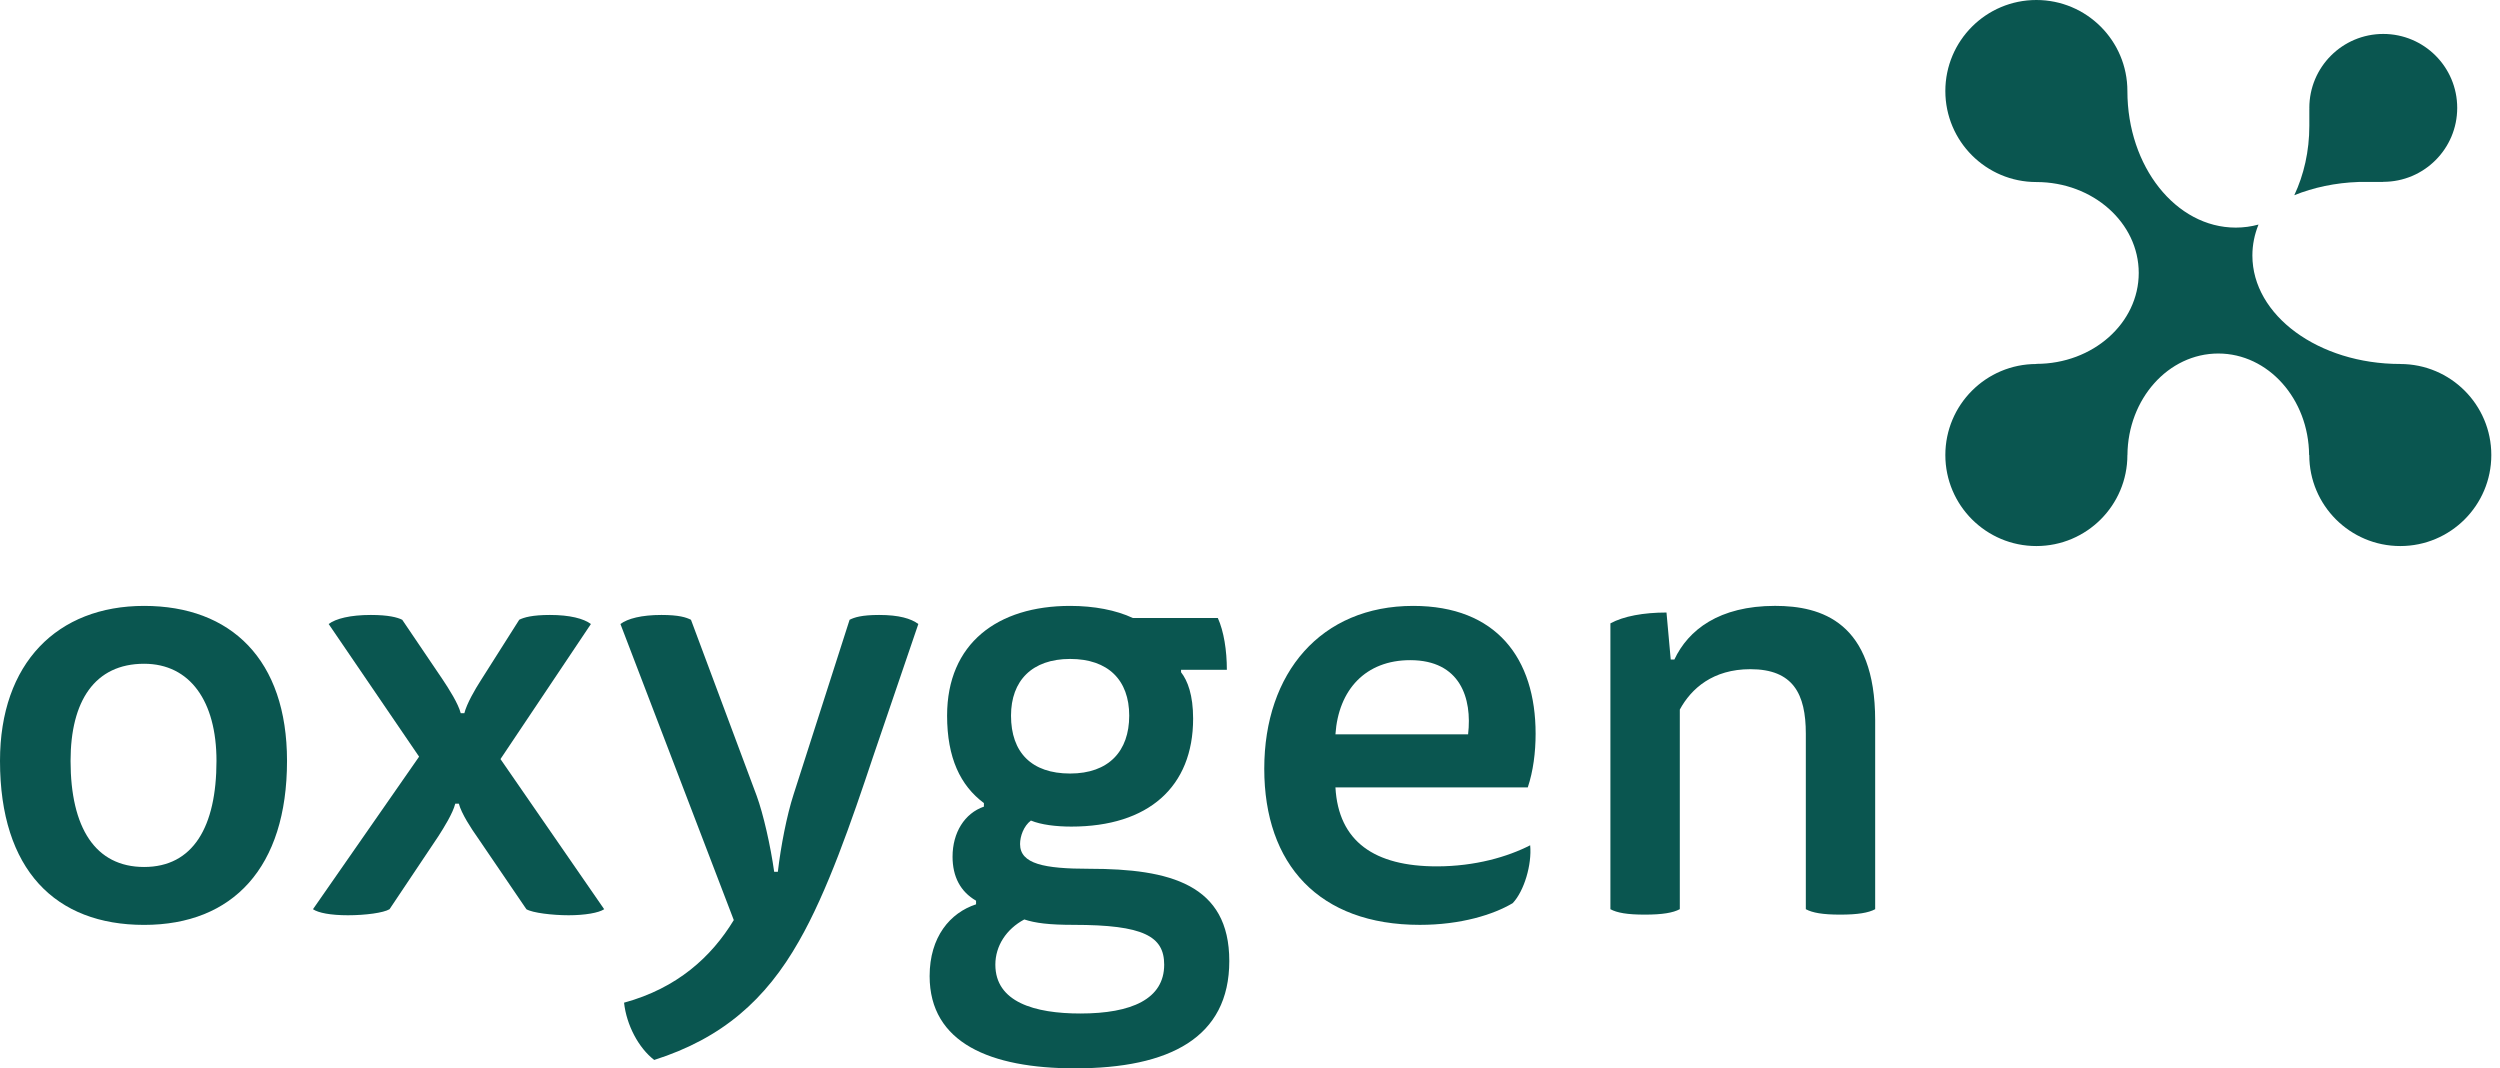 <svg width="234" height="100" viewBox="0 0 234 100" fill="none" xmlns="http://www.w3.org/2000/svg">
<g clip-path="url(#clip0_24543_47784)">
<path d="M26.865 71.218C26.865 81.206 21.786 86.57 13.489 86.57C5.193 86.57 0 81.432 0 71.218C0 62.073 5.361 56.712 13.489 56.712C21.618 56.712 26.865 61.736 26.865 71.218ZM13.489 81.149C18.06 81.149 20.263 77.423 20.263 71.215C20.263 65.628 17.78 62.128 13.489 62.128C8.862 62.128 6.605 65.628 6.605 71.215C6.605 77.48 8.919 81.149 13.489 81.149Z" fill="#0A5650"/>
<path d="M48.594 58.011C49.045 57.785 49.835 57.56 51.473 57.56C53.336 57.56 54.634 57.899 55.31 58.407L46.845 71.049L56.551 85.103C56.043 85.443 54.745 85.668 53.222 85.668C51.698 85.668 49.835 85.443 49.27 85.103L44.699 78.387C44.135 77.597 43.176 76.13 42.95 75.226H42.611C42.386 76.13 41.538 77.483 41.03 78.273L36.46 85.103C35.895 85.443 34.203 85.668 32.565 85.668C30.927 85.668 29.8 85.443 29.293 85.103L39.227 70.824L30.762 58.407C31.438 57.899 32.793 57.56 34.713 57.56C36.351 57.56 37.196 57.785 37.649 58.011L41.429 63.597C41.994 64.444 42.896 65.854 43.124 66.758H43.463C43.689 65.854 44.479 64.501 44.987 63.711L48.599 58.011H48.594Z" fill="#0A5650"/>
<path d="M72.806 81.603C73.088 79.175 73.653 76.296 74.273 74.379L79.522 58.011C79.973 57.785 80.652 57.56 82.287 57.56C84.15 57.56 85.277 57.899 85.956 58.407L81.722 70.824C79.691 76.918 77.434 83.466 74.781 88.094C71.676 93.569 67.613 97.181 61.234 99.212C59.767 98.083 58.638 95.94 58.412 93.851C63.379 92.496 66.595 89.563 68.683 86.119L58.073 58.407C58.749 57.899 60.047 57.56 61.91 57.56C63.548 57.56 64.224 57.785 64.675 58.011L70.826 74.49C71.446 76.185 72.124 79.175 72.464 81.603H72.803H72.806Z" fill="#0A5650"/>
<path d="M92.092 75.166C89.892 73.529 88.648 70.933 88.648 66.984C88.648 60.21 93.39 56.712 100.161 56.712C102.418 56.712 104.449 57.106 106.03 57.842H113.987C114.552 59.083 114.834 60.889 114.834 62.695H110.546V62.921C111.168 63.711 111.676 65.066 111.676 67.266C111.676 73.643 107.499 77.369 100.275 77.369C98.865 77.369 97.453 77.201 96.494 76.804C95.818 77.312 95.478 78.271 95.478 79.004C95.478 80.867 97.735 81.318 101.969 81.318C109.533 81.318 115.062 82.784 115.062 89.951C115.062 97.119 109.476 99.997 100.614 99.997C92.714 99.997 87.013 97.626 87.013 91.361C87.013 87.692 88.933 85.435 91.359 84.645V84.305C89.892 83.458 89.159 82.049 89.159 80.185C89.159 77.929 90.288 76.123 92.094 75.501V75.161L92.092 75.166ZM95.875 86.06C94.183 86.964 93.165 88.542 93.165 90.293C93.165 93.794 96.834 94.864 101.122 94.864C105.918 94.864 108.968 93.509 108.968 90.293C108.968 87.64 107.048 86.567 100.503 86.567C98.189 86.567 96.891 86.399 95.875 86.06ZM100.163 72.402C103.775 72.402 105.695 70.313 105.695 66.984C105.695 63.654 103.721 61.677 100.163 61.677C96.606 61.677 94.631 63.708 94.631 66.984C94.631 70.427 96.551 72.402 100.163 72.402Z" fill="#0A5650"/>
<path d="M124.997 73.7C125.279 78.778 128.666 81.092 134.478 81.092C138.09 81.092 141.137 80.188 143.225 79.118C143.394 80.924 142.661 83.406 141.588 84.536C139.782 85.609 136.735 86.567 132.897 86.567C123.471 86.567 118.335 80.924 118.335 71.951C118.335 62.978 123.642 56.712 132.275 56.712C140.064 56.712 143.733 61.623 143.733 68.678C143.733 70.427 143.508 72.176 143 73.702H124.997V73.7ZM137.414 68.733C137.807 65.346 136.68 61.791 131.995 61.791C127.819 61.791 125.279 64.556 124.997 68.733H137.414Z" fill="#0A5650"/>
<path d="M157.223 85.101C156.601 85.44 155.585 85.609 153.95 85.609C152.315 85.609 151.354 85.44 150.734 85.101V58.347C151.976 57.671 153.839 57.332 155.984 57.332L156.38 61.734H156.72C158.018 58.969 160.897 56.71 166.147 56.71C170.492 56.71 175.516 58.233 175.516 67.434V85.101C174.894 85.44 173.878 85.609 172.243 85.609C170.608 85.609 169.647 85.44 169.025 85.101V68.676C169.025 64.95 167.841 62.636 163.833 62.636C160.335 62.636 158.301 64.442 157.23 66.416V85.098L157.223 85.101Z" fill="#0A5650"/>
<path d="M220.763 17.032H223.074V17.019C226.896 17.019 229.995 13.92 229.995 10.098C229.995 6.276 226.896 3.177 223.074 3.177C219.252 3.177 216.153 6.276 216.153 10.098C216.153 10.129 216.158 10.157 216.158 10.188H216.153V11.774C216.153 11.774 216.153 11.779 216.153 11.782C216.153 14.153 215.64 16.371 214.746 18.273C216.544 17.547 218.589 17.107 220.765 17.032" fill="#0A5650"/>
<path d="M224.665 34.068C217.021 34.068 210.823 29.523 210.823 23.916C210.823 22.908 211.025 21.937 211.396 21.019C210.709 21.206 209.996 21.304 209.266 21.304C203.664 21.304 199.124 15.583 199.124 8.527C199.124 8.525 199.124 8.522 199.124 8.52C199.124 3.814 195.31 0 190.604 0C185.899 0 182.084 3.814 182.084 8.52C182.084 13.225 185.899 17.039 190.604 17.039C195.898 17.039 200.186 20.848 200.186 25.549C200.186 30.249 195.895 34.058 190.604 34.058V34.071C185.899 34.071 182.084 37.885 182.084 42.591C182.084 47.296 185.899 51.11 190.604 51.11C195.31 51.11 199.124 47.296 199.124 42.591H199.129C199.168 37.336 202.959 33.089 207.631 33.089C212.302 33.089 216.093 37.336 216.132 42.591H216.148C216.148 47.296 219.962 51.11 224.667 51.11C229.373 51.11 233.187 47.296 233.187 42.591C233.187 37.885 229.373 34.071 224.667 34.071" fill="#0A5650"/>
</g>
<defs>
<clipPath id="clip0_24543_47784">
<rect width="233.185" height="100" fill="white"/>
</clipPath>
</defs>
</svg>
